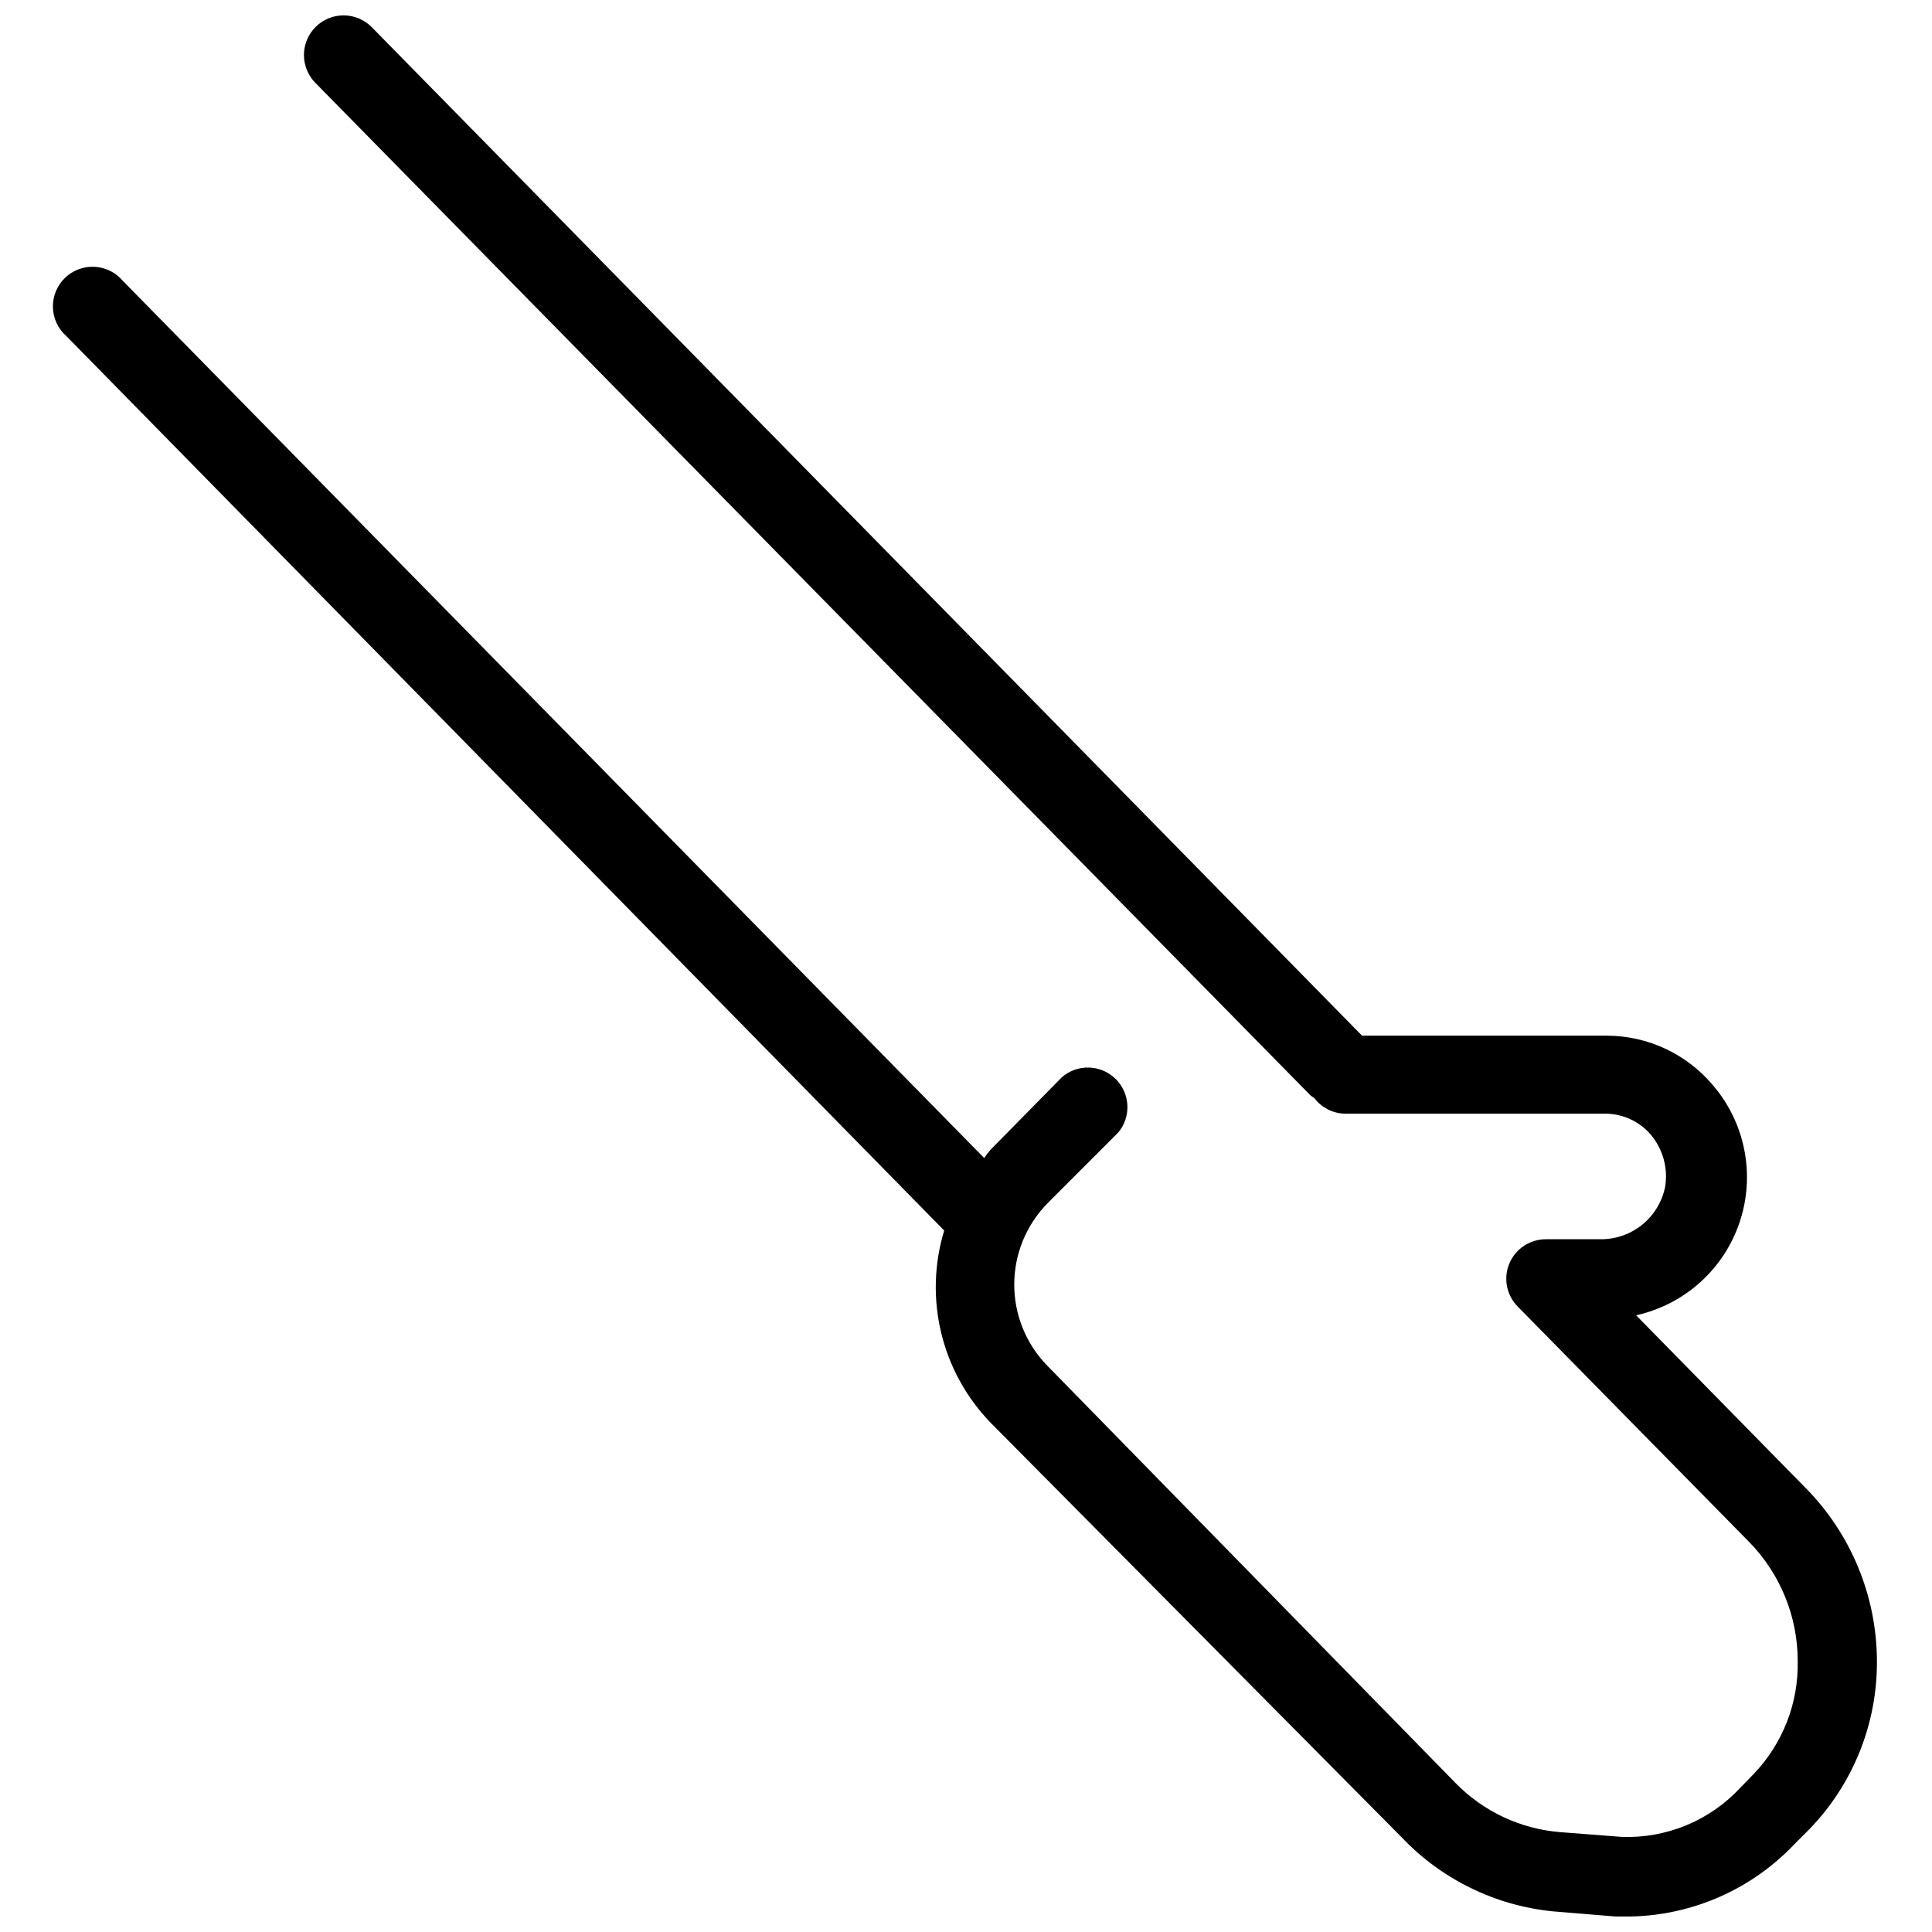 <?xml version="1.0" encoding="UTF-8"?>
<!-- Uploaded to: ICON Repo, www.iconrepo.com, Generator: ICON Repo Mixer Tools -->
<svg width="800px" height="800px" version="1.1" viewBox="144 144 512 512" xmlns="http://www.w3.org/2000/svg">
 <defs>
  <clipPath id="a">
   <path d="m158 148.09h484v503.81h-484z"/>
  </clipPath>
 </defs>
 <g clip-path="url(#a)">
  <path d="m161.63 233.11c-2.207-1.918-3.512-4.672-3.606-7.594-0.09-2.922 1.043-5.75 3.125-7.805 2.082-2.051 4.926-3.144 7.844-3.008 2.922 0.133 5.656 1.477 7.543 3.711l228.29 232.48c0.5-0.777 1.059-1.512 1.68-2.203l18.895-19.207h-0.004c4.141-3.598 10.352-3.402 14.254 0.445 3.906 3.852 4.191 10.059 0.652 14.25l-18.789 18.789c-5.598 5.742-8.73 13.441-8.73 21.461s3.133 15.723 8.73 21.465l108.32 110.73c7.352 7.481 17.148 12.062 27.602 12.91l16.27 1.258c11.891 0.461 23.391-4.293 31.488-13.012l3.57-3.672v-0.004c7.691-8.035 11.883-18.793 11.648-29.914 0-11.762-4.594-23.062-12.805-31.488l-61.402-62.453v0.004c-2.977-3.019-3.848-7.535-2.203-11.441 1.645-3.879 5.445-6.398 9.656-6.402h14.273c4.039 0.086 7.977-1.242 11.141-3.75 3.164-2.512 5.348-6.051 6.18-10 0.867-4.984-0.52-10.094-3.777-13.961-3.016-3.531-7.43-5.566-12.07-5.562h-68.961c-3.231-0.066-6.25-1.613-8.188-4.199-0.336-0.172-0.652-0.383-0.945-0.629l-263.77-268.38c-1.945-1.992-3.023-4.672-2.996-7.461 0.031-2.785 1.164-5.441 3.156-7.391 4.144-4.059 10.793-3.988 14.852 0.156l262.4 267.23h64.973c10.762 0.051 20.961 4.805 27.918 13.016 8.629 9.98 11.371 23.77 7.215 36.293-4.152 12.523-14.586 21.941-27.473 24.793l44.922 45.762h0.004c12.008 12.176 18.785 28.559 18.891 45.656 0.152 16.723-6.297 32.824-17.945 44.82l-3.672 3.672h-0.004c-11.344 12.094-27.086 19.098-43.664 19.418h-3.988l-16.582-1.363c-15.289-1.512-29.523-8.48-40.098-19.629l-108.95-109.89c-6.402-6.621-10.914-14.832-13.074-23.781-2.156-8.953-1.887-18.316 0.793-27.125z"/>
 </g>
</svg>